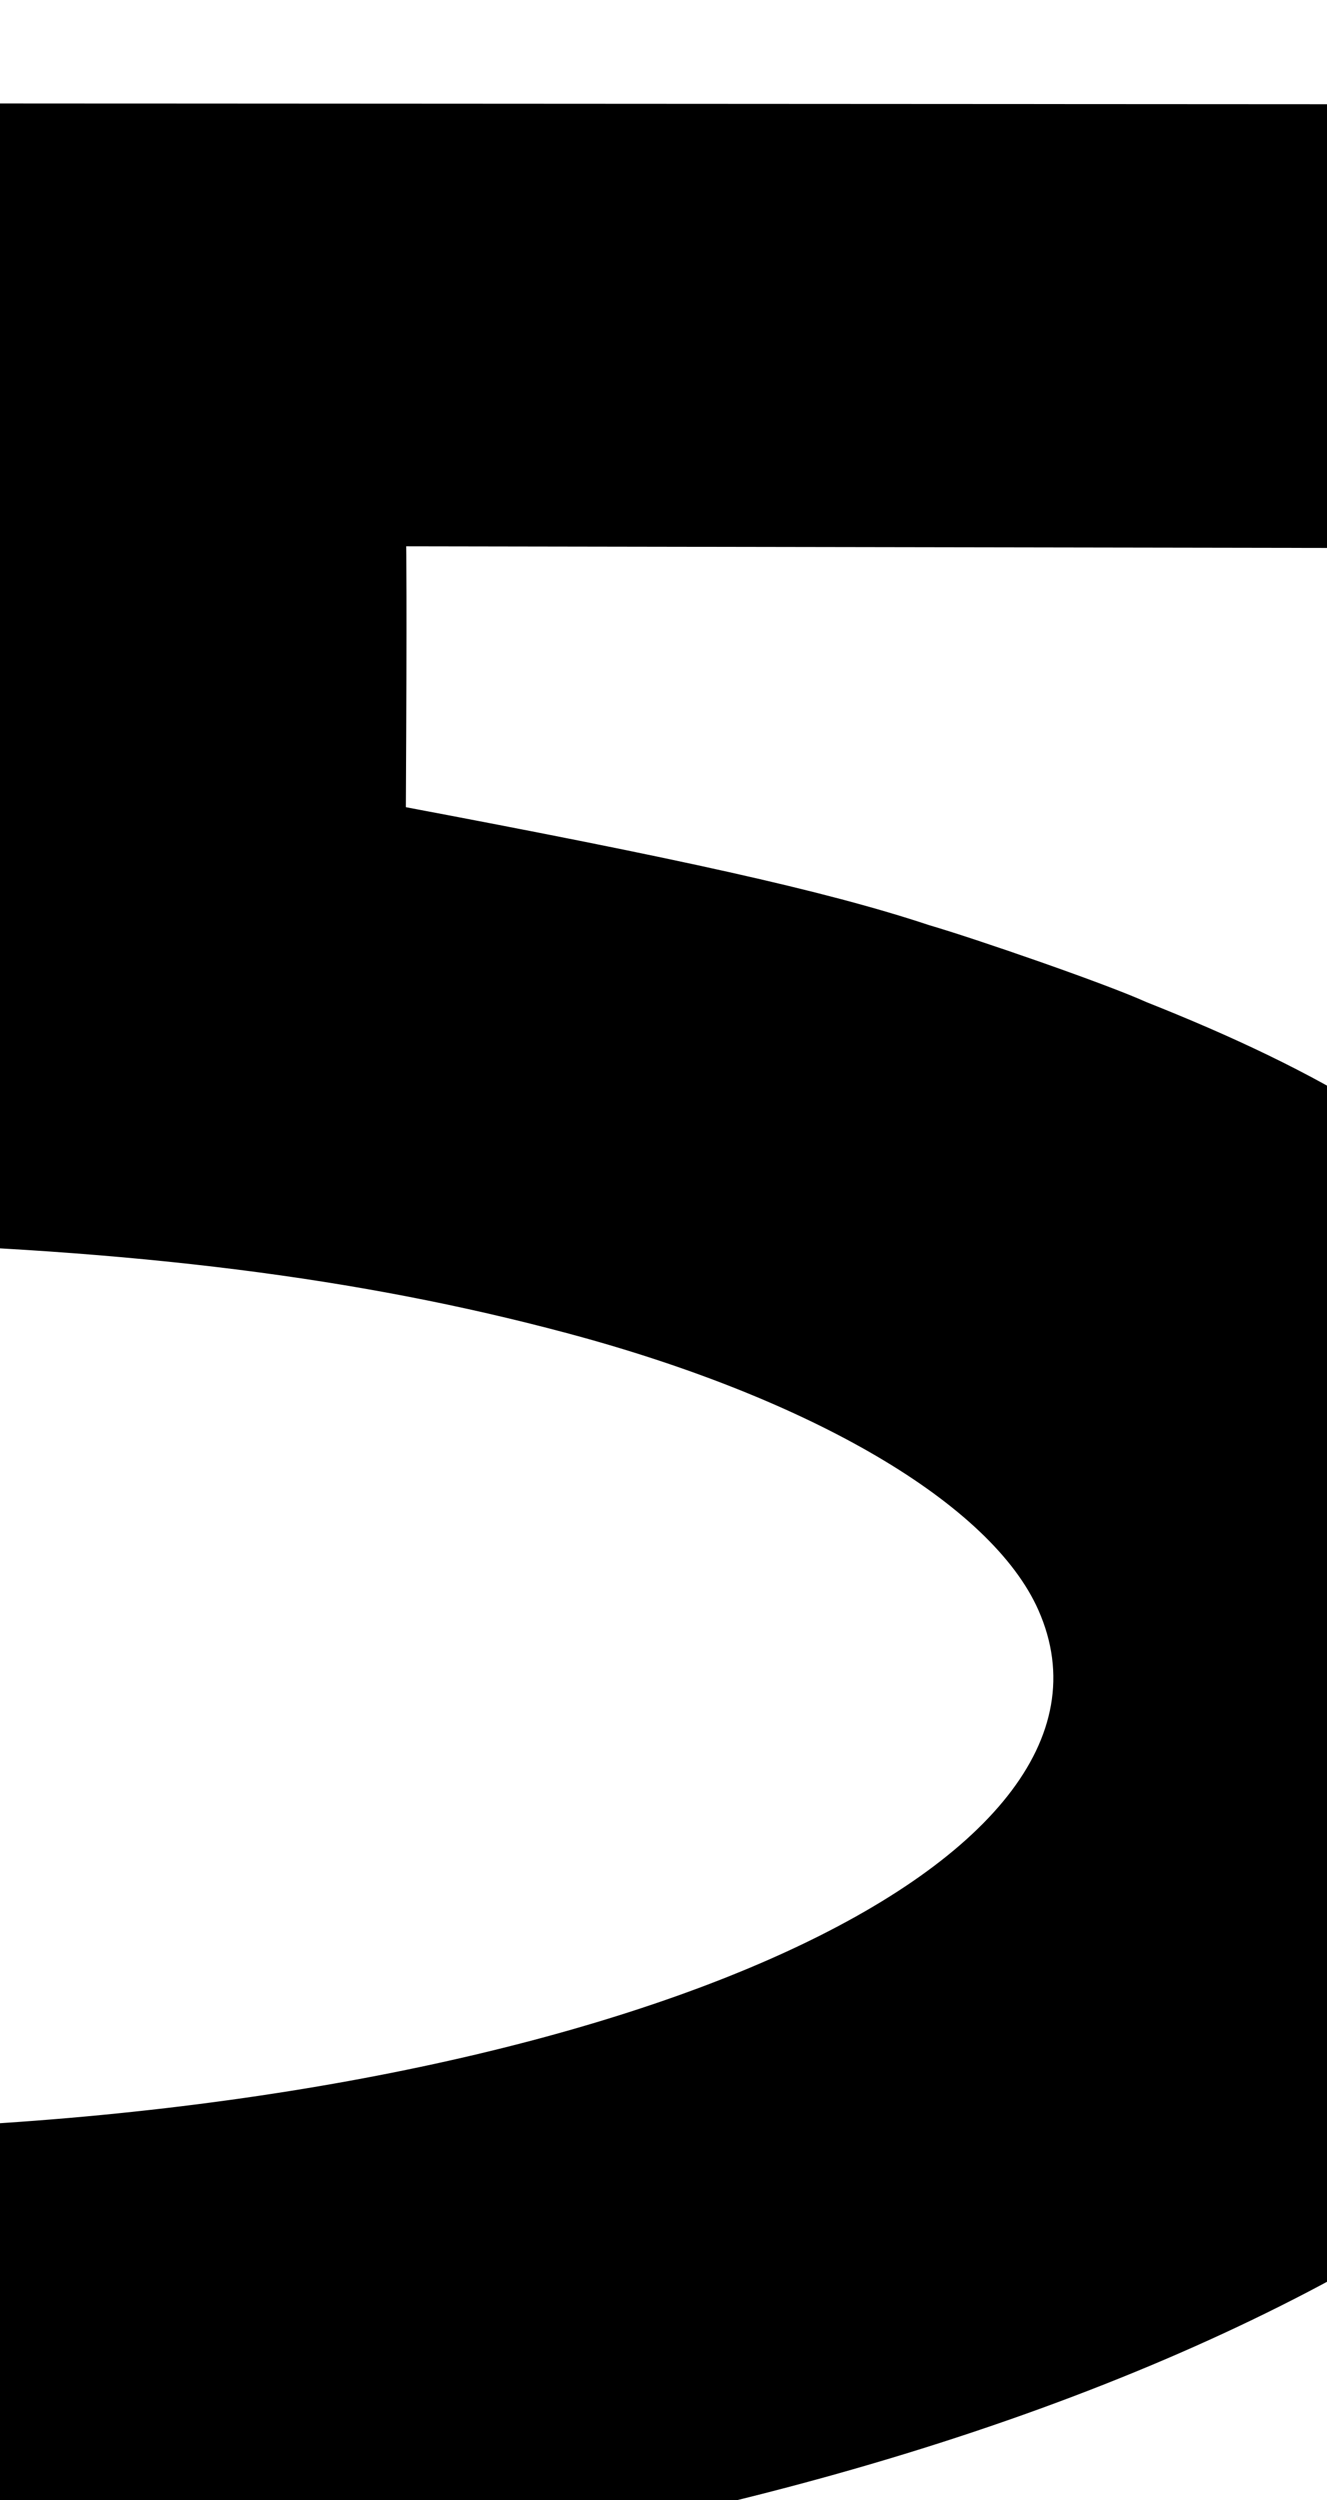 <?xml version="1.0"?><svg width="226.017" height="425.738" xmlns="http://www.w3.org/2000/svg">
 <!-- Created with SVG-edit - http://svg-edit.googlecode.com/ -->
 <g>
  <title>Layer 1</title>
  <g id="layer1">
   <g id="svg_2" fill="#d40000" stroke="#000000" stroke-width="0.8" stroke-miterlimit="4" transform="matrix(1.621, -0.005, 0.009, 0.997, -29.52, 439.55)">
    <path id="svg_3" fill="#000000" stroke="#000000" stroke-width="0.8" stroke-miterlimit="4" d="m-14.542,2.887l0.492,-78.881l18.589,-0.732c77.994,-3.14 135.837,-44.437 124.083,-88.591c-4.866,-18.277 -23.699,-36.47 -49.519,-47.833c-21.89,-9.634 -45.2,-14.521 -76.314,-16l-15.894,-0.528c0.347,-65.871 0.809,-167.701 0.916,-193.215l224.348,1.336l-0.287,75.091l-149.449,-1.183c-0.008,0.065 0.043,8.482 -0.292,45.476c13.752,4.226 30.098,9.483 43.818,15.052c16.396,7.171 34.248,17.717 45.59,26.932c38.487,31.271 57.484,66.827 57.495,107.607c0.018,71.224 -66.6,134.487 -160.495,152.414c-21.493,4.104 -59.076,2.946 -63.081,3.055z"/>
   </g>
   <path id="svg_4" fill="#000000" fill-rule="nonzero" stroke="#000000" stroke-width="0.8" marker-start="none" marker-mid="none" marker-end="none" stroke-miterlimit="4" stroke-dashoffset="0" d="m68.428,137.732c46.648,8.789 71.977,14.292 89.768,20.215c7.617,2.216 29.936,9.912 36.905,13.072c7.079,2.808 13.992,5.775 20.603,8.973c6.614,3.2 12.926,6.631 18.798,10.367c4.324,2.572 8.577,5.191 12.725,7.872c4.148,2.681 8.19,5.424 12.092,8.244c-7.289,4.293 -15.238,8.276 -23.703,11.803c-8.429,3.513 -17.37,6.573 -26.681,9.039c-9.367,2.481 -19.108,4.359 -29.078,5.489c-9.932,1.126 -20.091,1.509 -30.336,1.006c-10.709,-0.43 -21.278,-2.01 -31.161,-4.585c-9.897,-2.579 -19.106,-6.156 -27.081,-10.576c-7.965,-4.415 -14.699,-9.672 -19.656,-15.615c-4.319,-4.986 -7.408,-10.23 -9.429,-15.616c-2.034,-5.421 -2.987,-10.985 -3.026,-16.576c-0.039,-5.555 0.825,-11.136 2.428,-16.628c1.608,-5.512 3.961,-11.003 6.891,-16.217"/>
   <path id="svg_5" fill="#000000" fill-rule="nonzero" stroke="#000000" stroke-width="0.8" marker-start="none" marker-mid="none" marker-end="none" stroke-miterlimit="4" stroke-dashoffset="0" d="m65.819,436.979c-21.167,3.269 -42.93,4.759 -64.721,4.929c-17.953,0.415 -35.917,0.592 -53.878,0.823c-0.335,-26.242 -0.129,-52.485 -0.32,-78.728c24.461,0.561 48.464,4.232 71.611,8.979c33.877,7.294 67.122,18.578 89.044,36.6c5.875,5.058 10.555,10.638 14.12,16.456"/>
   <path id="svg_6" fill="#000000" fill-rule="nonzero" stroke="#000000" stroke-width="0.8" marker-start="none" marker-mid="none" marker-end="none" stroke-miterlimit="4" stroke-dashoffset="0" d="m30.097,93.624c2.713,16.243 2.723,32.853 -2.193,48.934c-8.042,24.807 -27.931,50.105 -64.301,63.341c-9.235,3.029 -16.547,4.436 -16.267,4.337c-0.642,-62.688 0.443,-129.621 -0.367,-192.308c34.385,8.452 59.384,27.236 71.633,48.433c5.374,8.802 9.02,17.99 11.268,27.289"/>
   <path id="svg_7" fill="#000000" fill-rule="nonzero" stroke="#000000" stroke-width="0.8" marker-start="none" marker-mid="none" marker-end="none" stroke-miterlimit="4" stroke-dashoffset="0" d="m310.824,17.941c-0.203,1.583 0.5,22.477 0.228,74.899c-89.957,-3.198 -182.074,-15.345 -213.727,-74.771"/>
   <path id="svg_8" fill="#000000" fill-rule="nonzero" stroke="#000000" stroke-width="0.8" marker-start="none" marker-mid="none" marker-end="none" stroke-miterlimit="4" stroke-dashoffset="0" d="m305.185,298.096c-1.84,4.814 -4.735,9.358 -8.34,13.391c-4.032,4.511 -8.953,8.384 -14.278,11.281c-6.635,3.609 -13.898,5.705 -20.856,5.634c-10.214,-0.103 -17.528,-4.852 -20.577,-12.14c-2.185,-5.223 -2.18,-11.751 0.519,-18.81c1.84,-4.814 4.735,-9.358 8.34,-13.391c4.032,-4.511 8.953,-8.384 14.278,-11.281c6.635,-3.609 13.898,-5.705 20.856,-5.634c10.141,0.103 17.428,4.775 20.516,11.975c2.215,5.166 2.269,11.632 -0.334,18.647c0,0 -0.123,0.327 -0.123,0.327c0,0 0,0 0,0"/>
  </g>
 </g>
</svg>